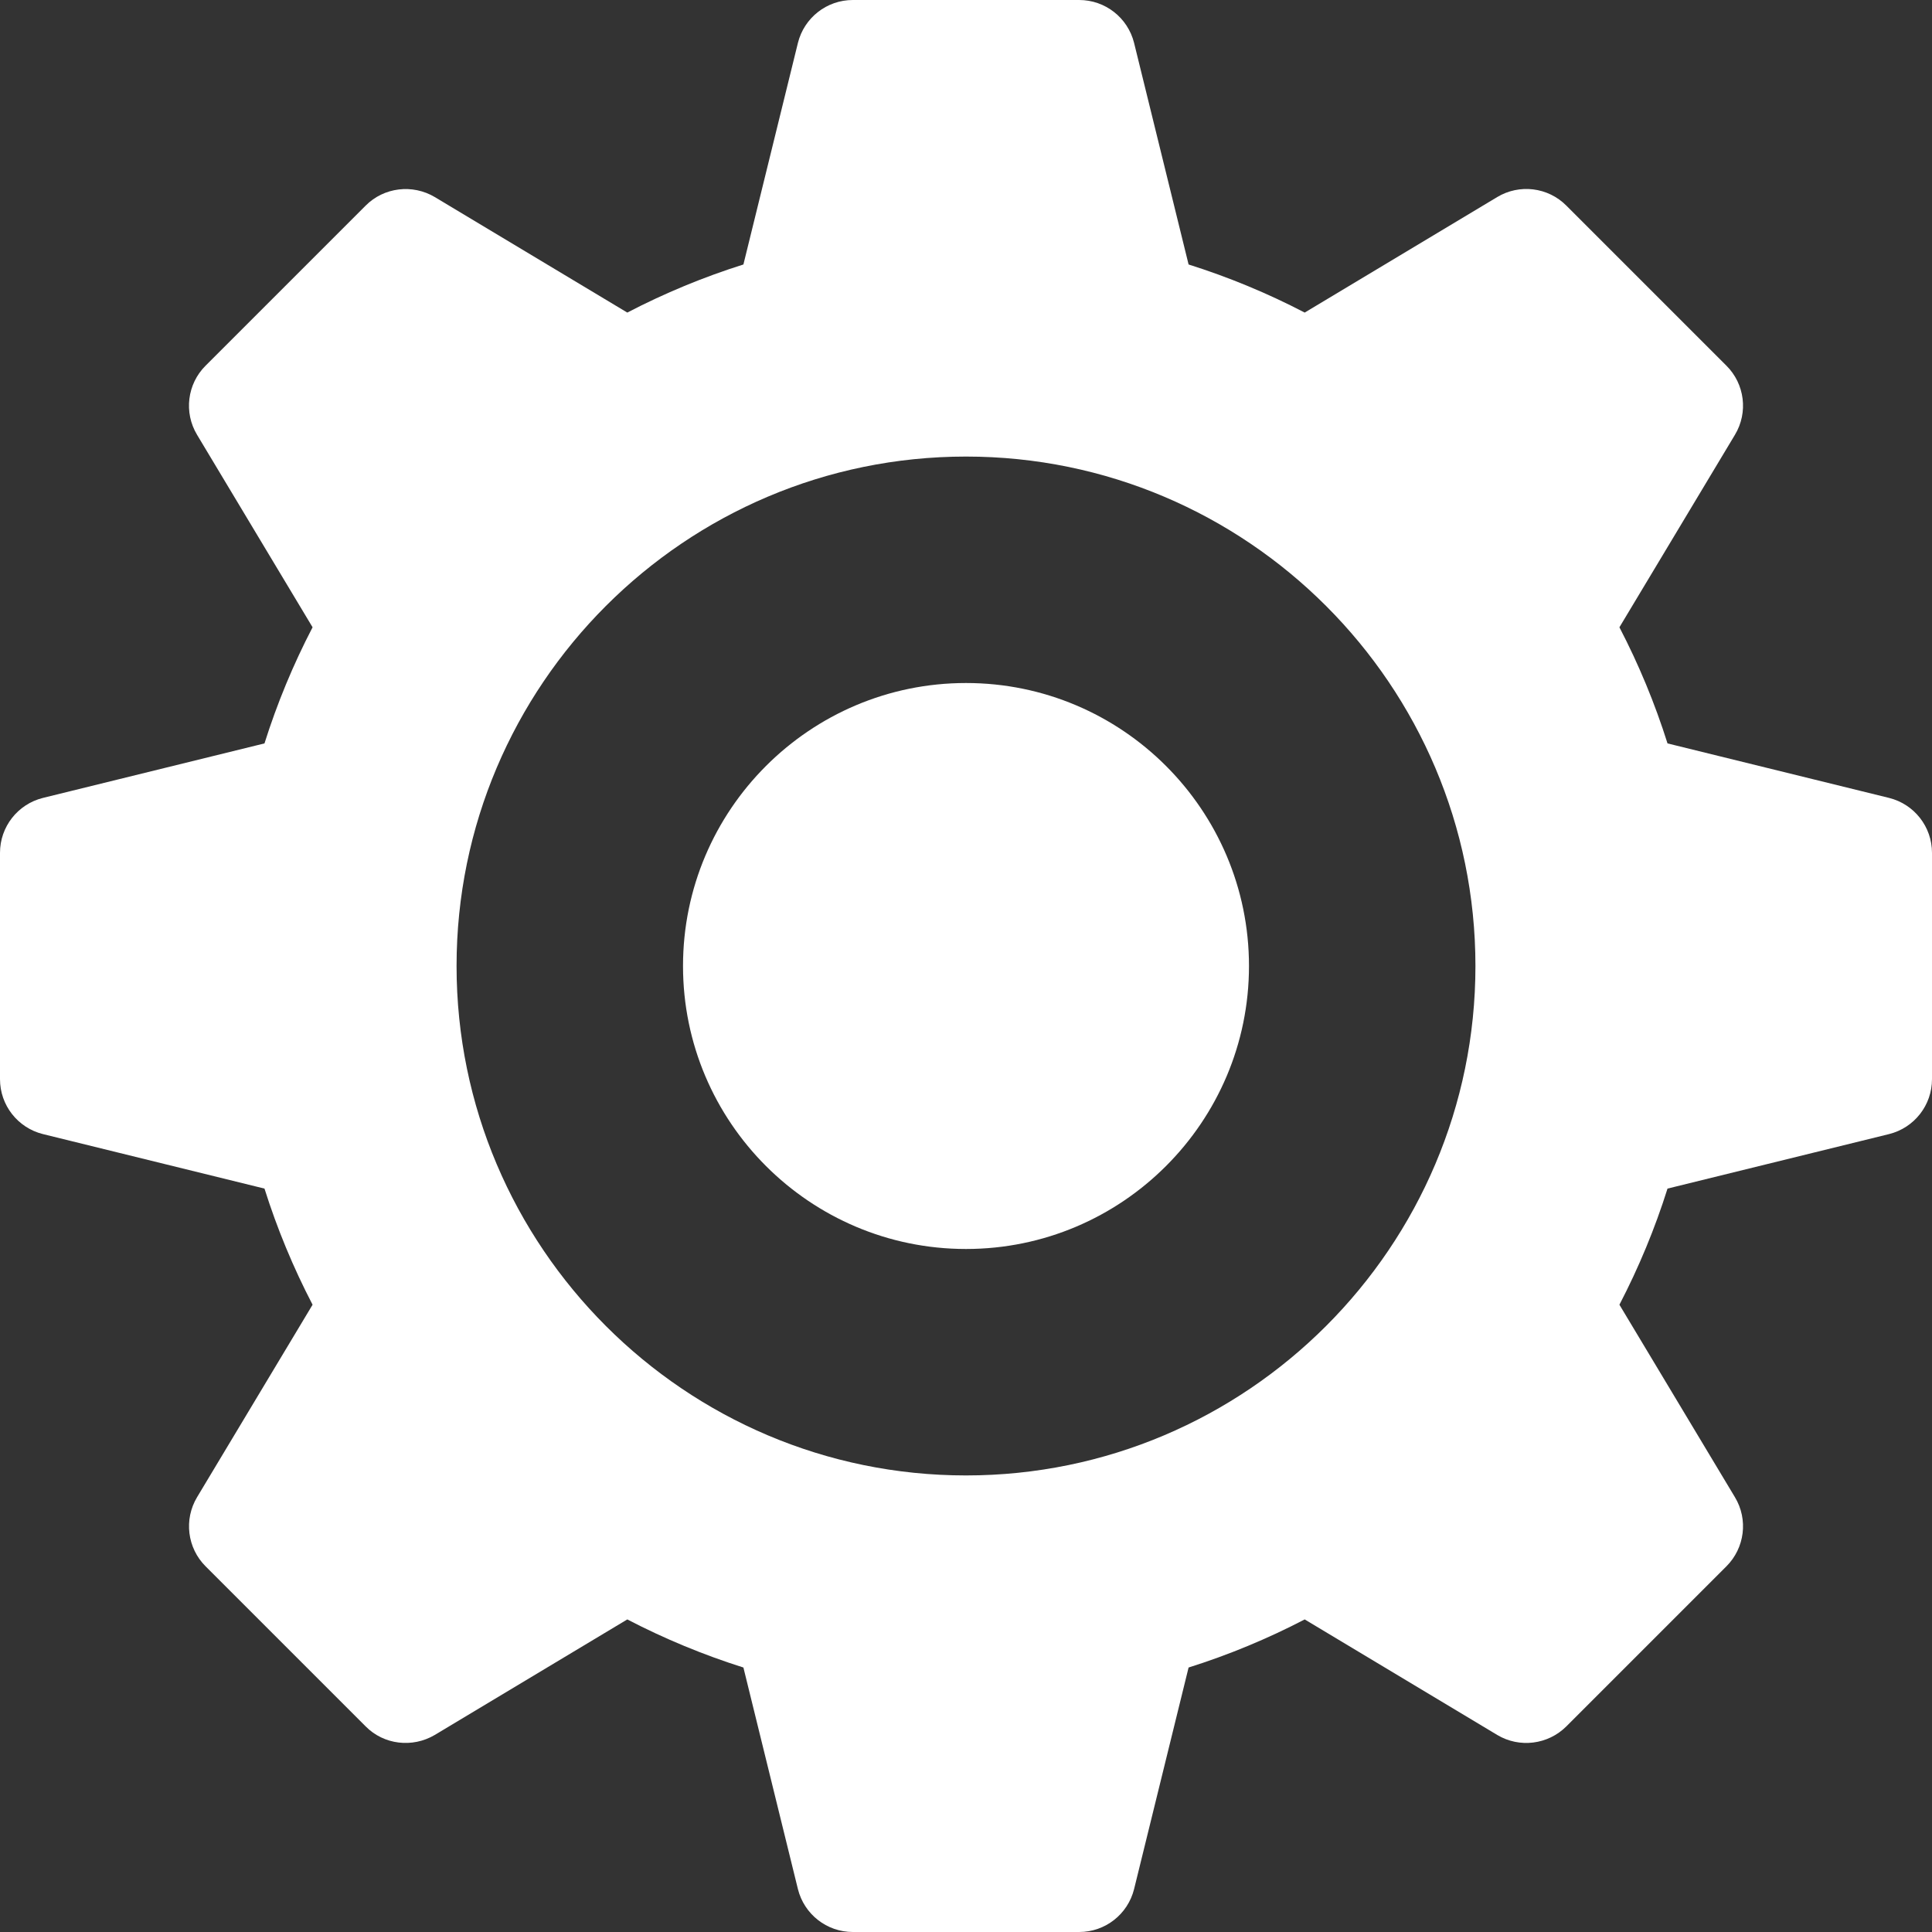 <svg width="19" height="19" viewBox="0 0 19 19" fill="none" xmlns="http://www.w3.org/2000/svg">
<rect x="0" y="0" width="19" height="19" fill="#333333" stroke="none"/>
<path d="M18.578 7.847L16.399 7.311C16.275 6.918 16.117 6.536 15.926 6.169L17.062 4.276C17.194 4.057 17.159 3.776 16.978 3.596L15.404 2.022C15.223 1.84 14.942 1.807 14.724 1.938L12.831 3.074C12.464 2.883 12.082 2.725 11.689 2.601L11.153 0.422C11.091 0.174 10.869 0 10.613 0H8.387C8.131 0 7.909 0.174 7.847 0.422L7.311 2.601C6.918 2.725 6.536 2.883 6.169 3.074L4.276 1.938C4.057 1.808 3.776 1.841 3.596 2.022L2.022 3.596C1.841 3.776 1.806 4.057 1.938 4.276L3.074 6.169C2.883 6.536 2.725 6.918 2.601 7.311L0.422 7.847C0.174 7.909 0 8.131 0 8.387V10.613C0 10.869 0.174 11.091 0.422 11.153L2.601 11.689C2.725 12.082 2.883 12.464 3.074 12.831L1.938 14.724C1.807 14.943 1.841 15.223 2.022 15.404L3.596 16.978C3.775 17.159 4.056 17.192 4.276 17.062L6.169 15.926C6.536 16.117 6.919 16.275 7.311 16.399L7.847 18.578C7.909 18.826 8.131 19 8.387 19H10.613C10.869 19 11.091 18.826 11.153 18.578L11.689 16.399C12.082 16.275 12.464 16.117 12.831 15.926L14.724 17.062C14.943 17.193 15.223 17.158 15.404 16.978L16.978 15.404C17.159 15.223 17.194 14.943 17.062 14.724L15.926 12.831C16.117 12.464 16.275 12.082 16.399 11.689L18.578 11.153C18.826 11.091 19 10.869 19 10.613V8.387C19 8.131 18.826 7.909 18.578 7.847ZM9.5 14.51C6.737 14.51 4.49 12.262 4.49 9.5C4.49 6.737 6.737 4.49 9.5 4.49C12.262 4.49 14.51 6.737 14.51 9.5C14.51 12.262 12.262 14.51 9.5 14.51Z" fill="white"/>
<path d="M9.5 6.717C7.965 6.717 6.717 7.965 6.717 9.5C6.717 11.035 7.965 12.283 9.5 12.283C11.035 12.283 12.283 11.035 12.283 9.5C12.283 7.965 11.035 6.717 9.5 6.717Z" fill="white"/>
</svg>
